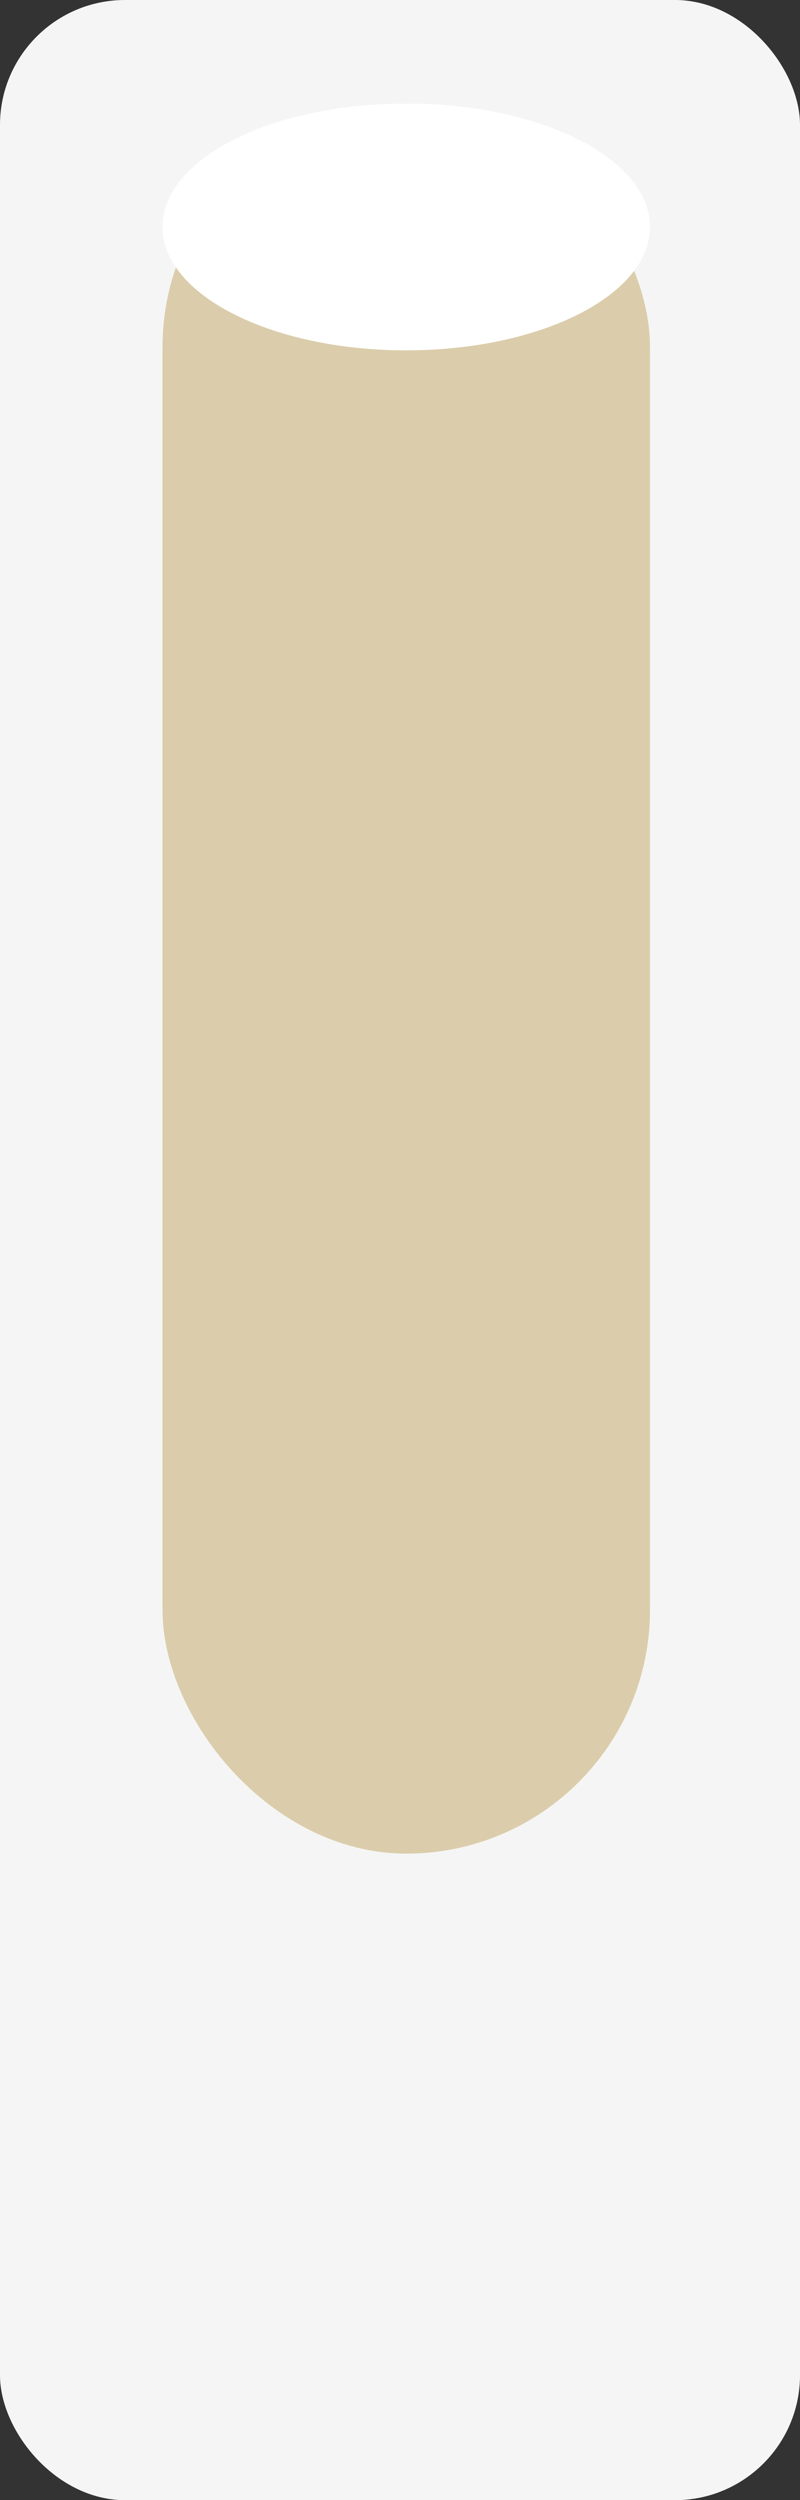 <svg width="64" height="200" viewBox="0 0 64 200" fill="none" xmlns="http://www.w3.org/2000/svg">
<rect x="0" y="0" width="64" height="200" fill="#333333" stroke="none"/>
<rect width="64" height="200" rx="10" fill="#F5F5F5"/>
<rect x="13" y="8.28" width="39" height="140" rx="19.5" fill="#DBCDAB"/>
<path d="M52 18.153C52 23.605 43.27 28.026 32.5 28.026C21.73 28.026 13 23.605 13 18.153C13 12.7 21.73 8.28 32.5 8.28C43.27 8.28 52 12.7 52 18.153Z" fill="white"/>
</svg>
